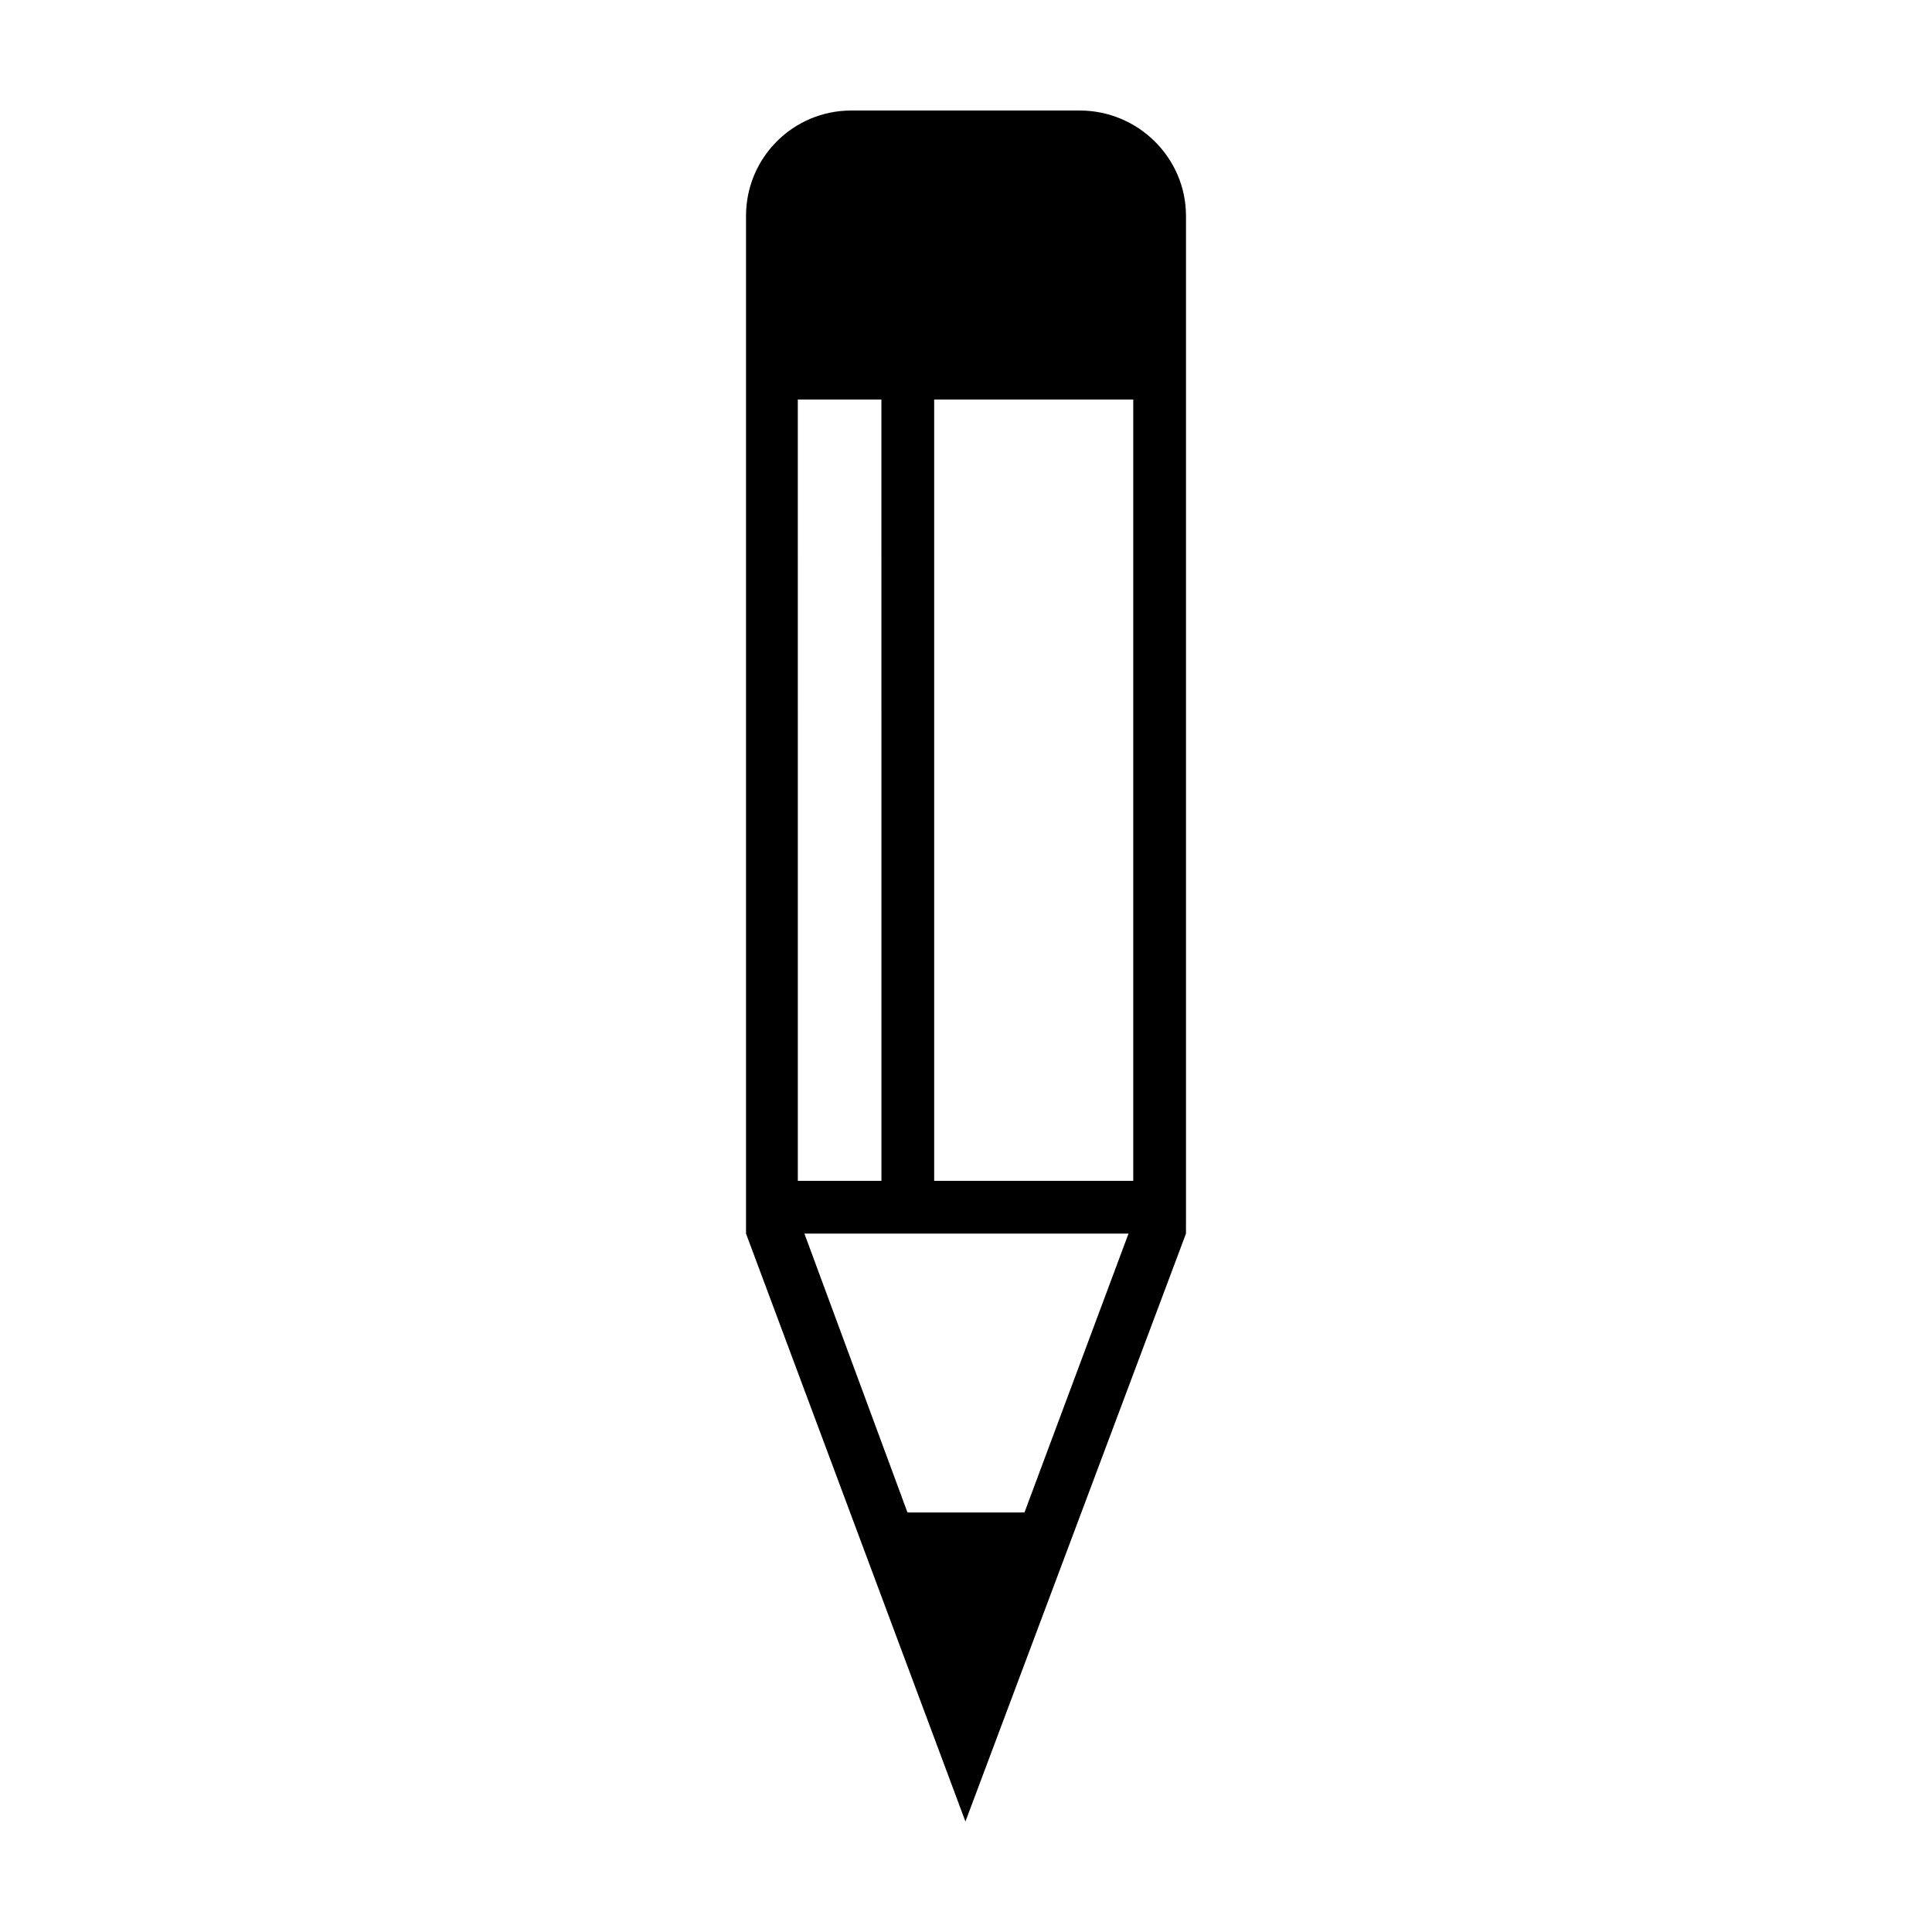 <?xml version="1.0" encoding="UTF-8"?>
<!-- The Best Svg Icon site in the world: iconSvg.co, Visit us! https://iconsvg.co -->
<svg fill="#000000" width="800px" height="800px" version="1.1" viewBox="144 144 512 512" xmlns="http://www.w3.org/2000/svg">
 <path d="m458.3 468.13v-266.9c0-15.434-12.707-27.941-28.141-27.941h-60.562c-15.434 0-27.895 12.508-27.895 27.941v269.69l58.148 155.8 58.445-155.8v-2.547zm-13.977-11.199h-52.758v-207.05h52.758zm-88.895-207.05h22.156l0.004 207.05h-22.156zm60.066 294.94h-31l-27.32-73.91h85.898z"/>
</svg>